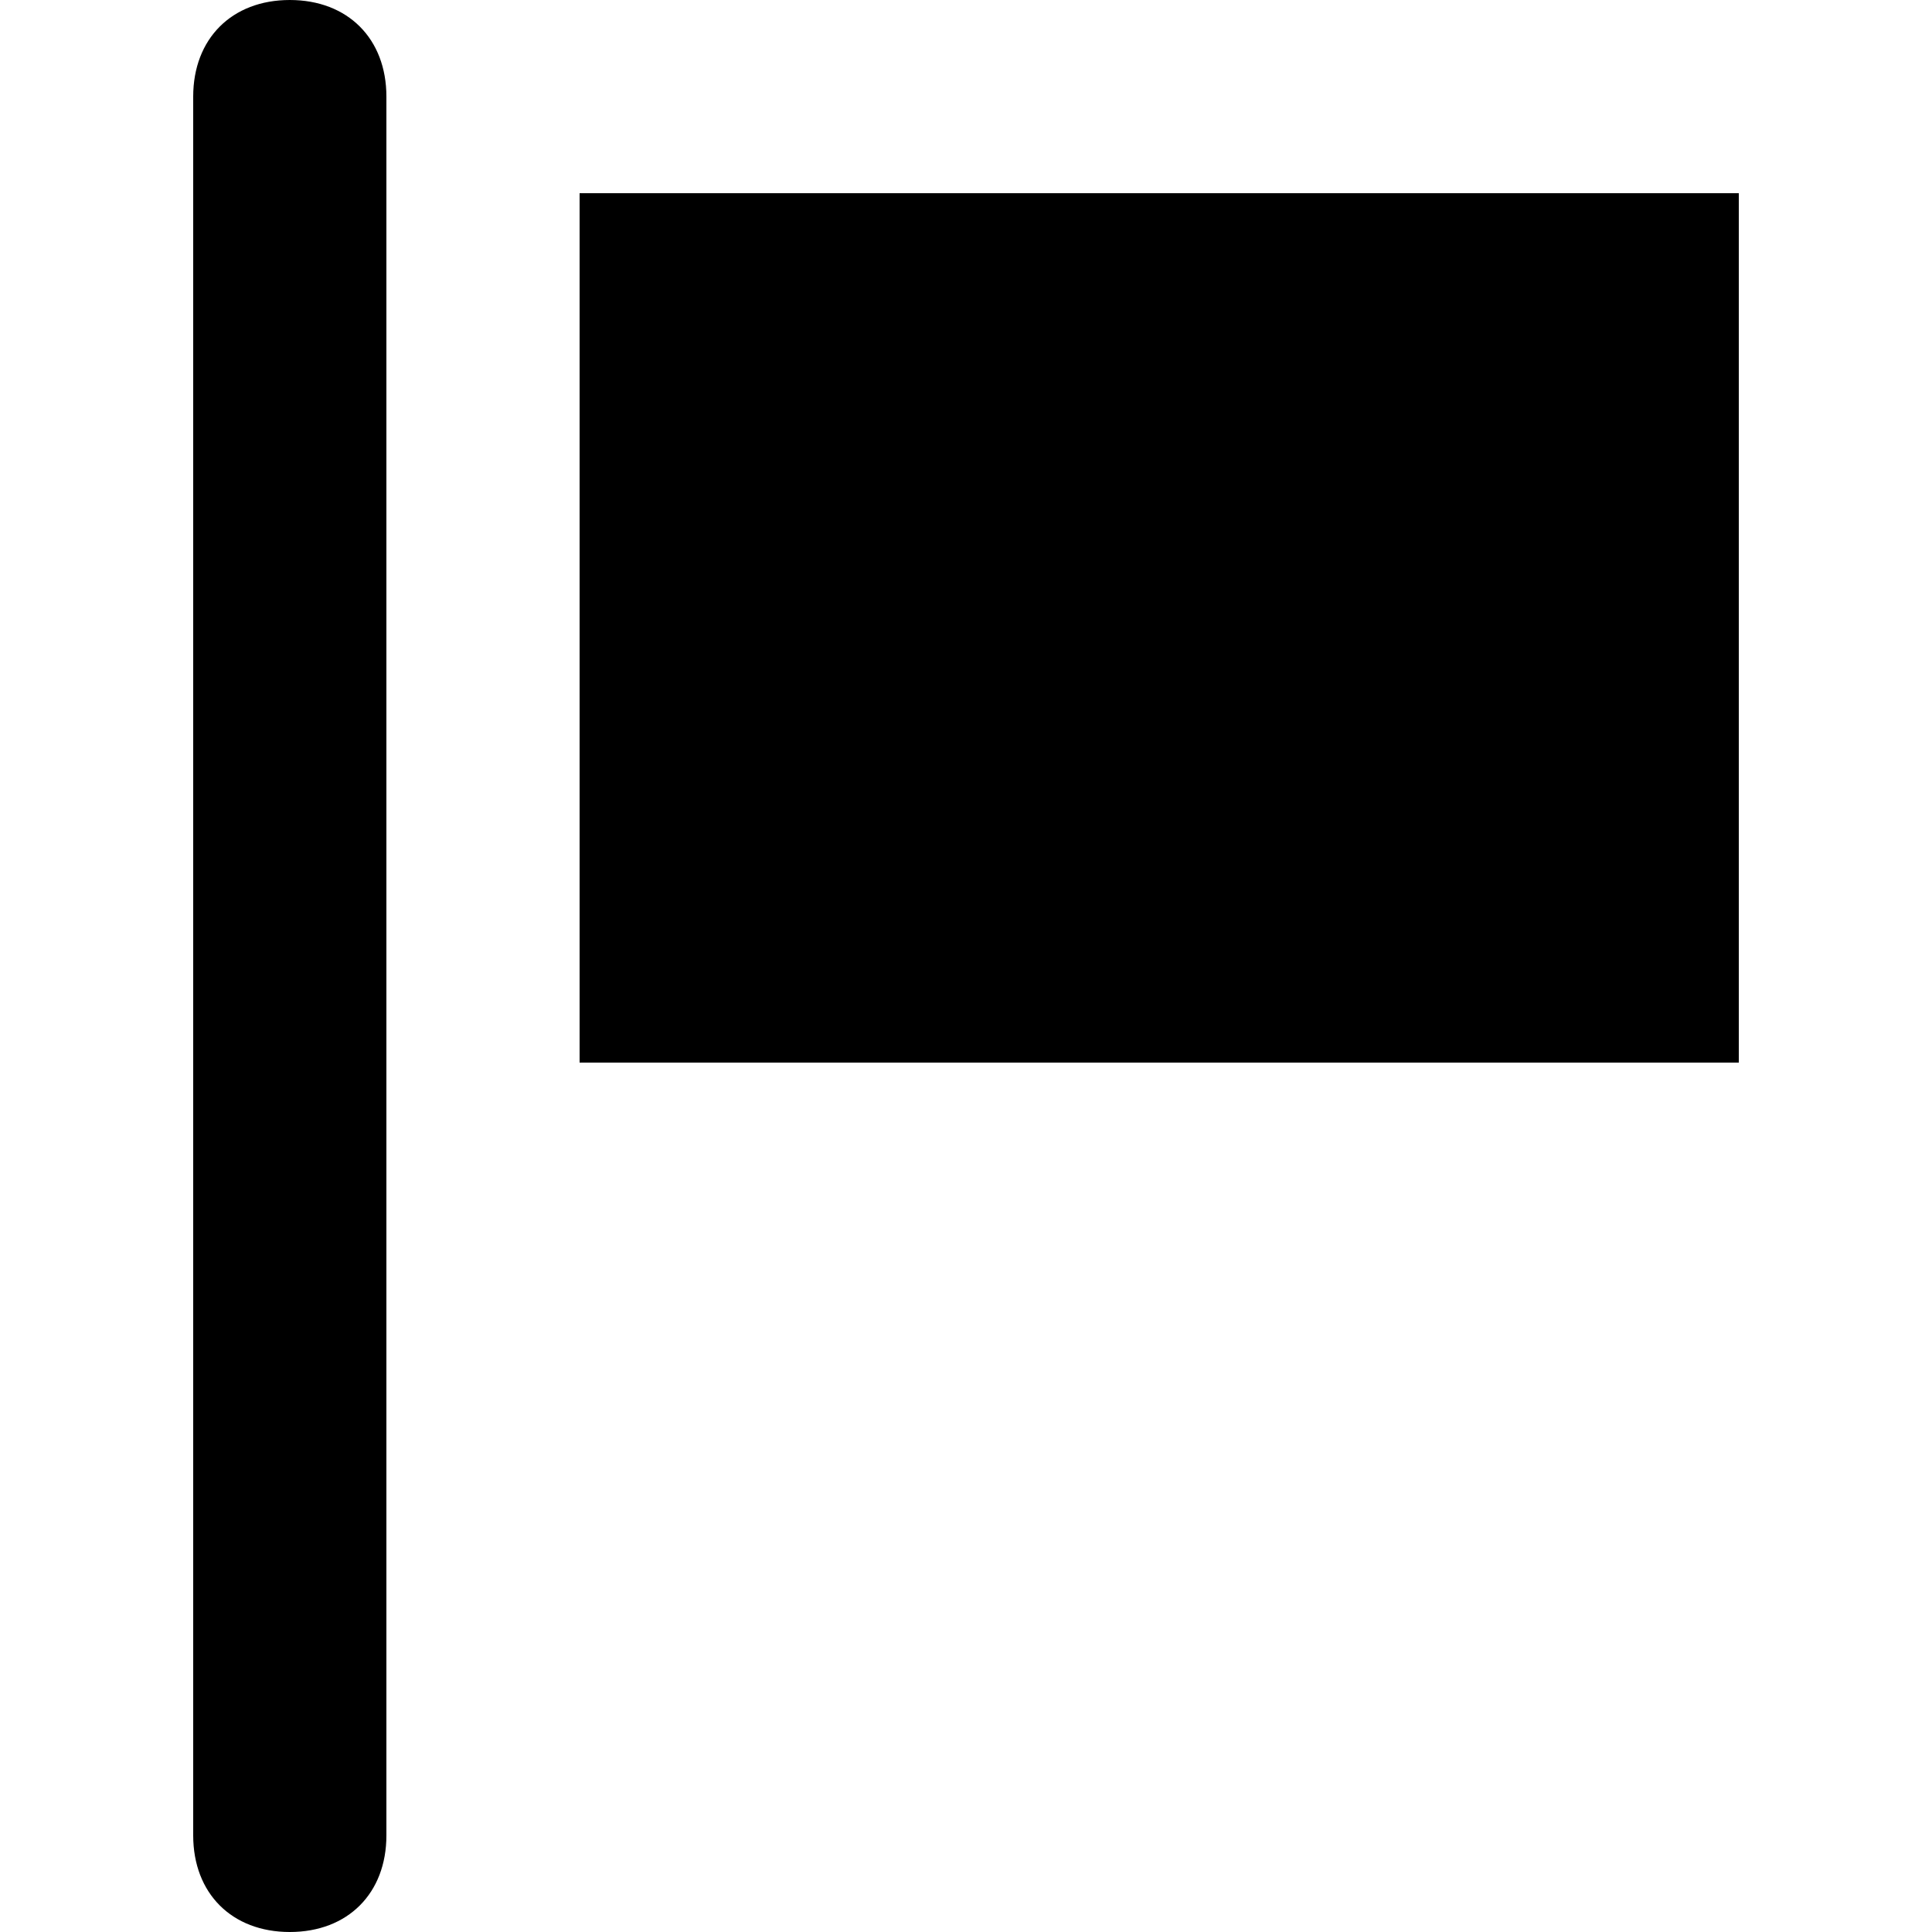 <?xml version="1.0" encoding="utf-8"?>

<!DOCTYPE svg PUBLIC "-//W3C//DTD SVG 1.1//EN" "http://www.w3.org/Graphics/SVG/1.1/DTD/svg11.dtd">
<!-- Скачано с сайта svg4.ru / Downloaded from svg4.ru -->
<svg fill="#000000" version="1.1" id="Layer_1" xmlns="http://www.w3.org/2000/svg" xmlns:xlink="http://www.w3.org/1999/xlink" 
	 width="800px" height="800px" viewBox="0 0 20 20" enable-background="new 0 0 20 20" xml:space="preserve">
<path d="M3,20c-0.6,0-1-0.4-1-1V1c0-0.6,0.4-1,1-1s1,0.4,1,1v18C4,19.6,3.6,20,3,20z"/>
<rect x="6" y="2" width="12" height="9"/>
</svg>